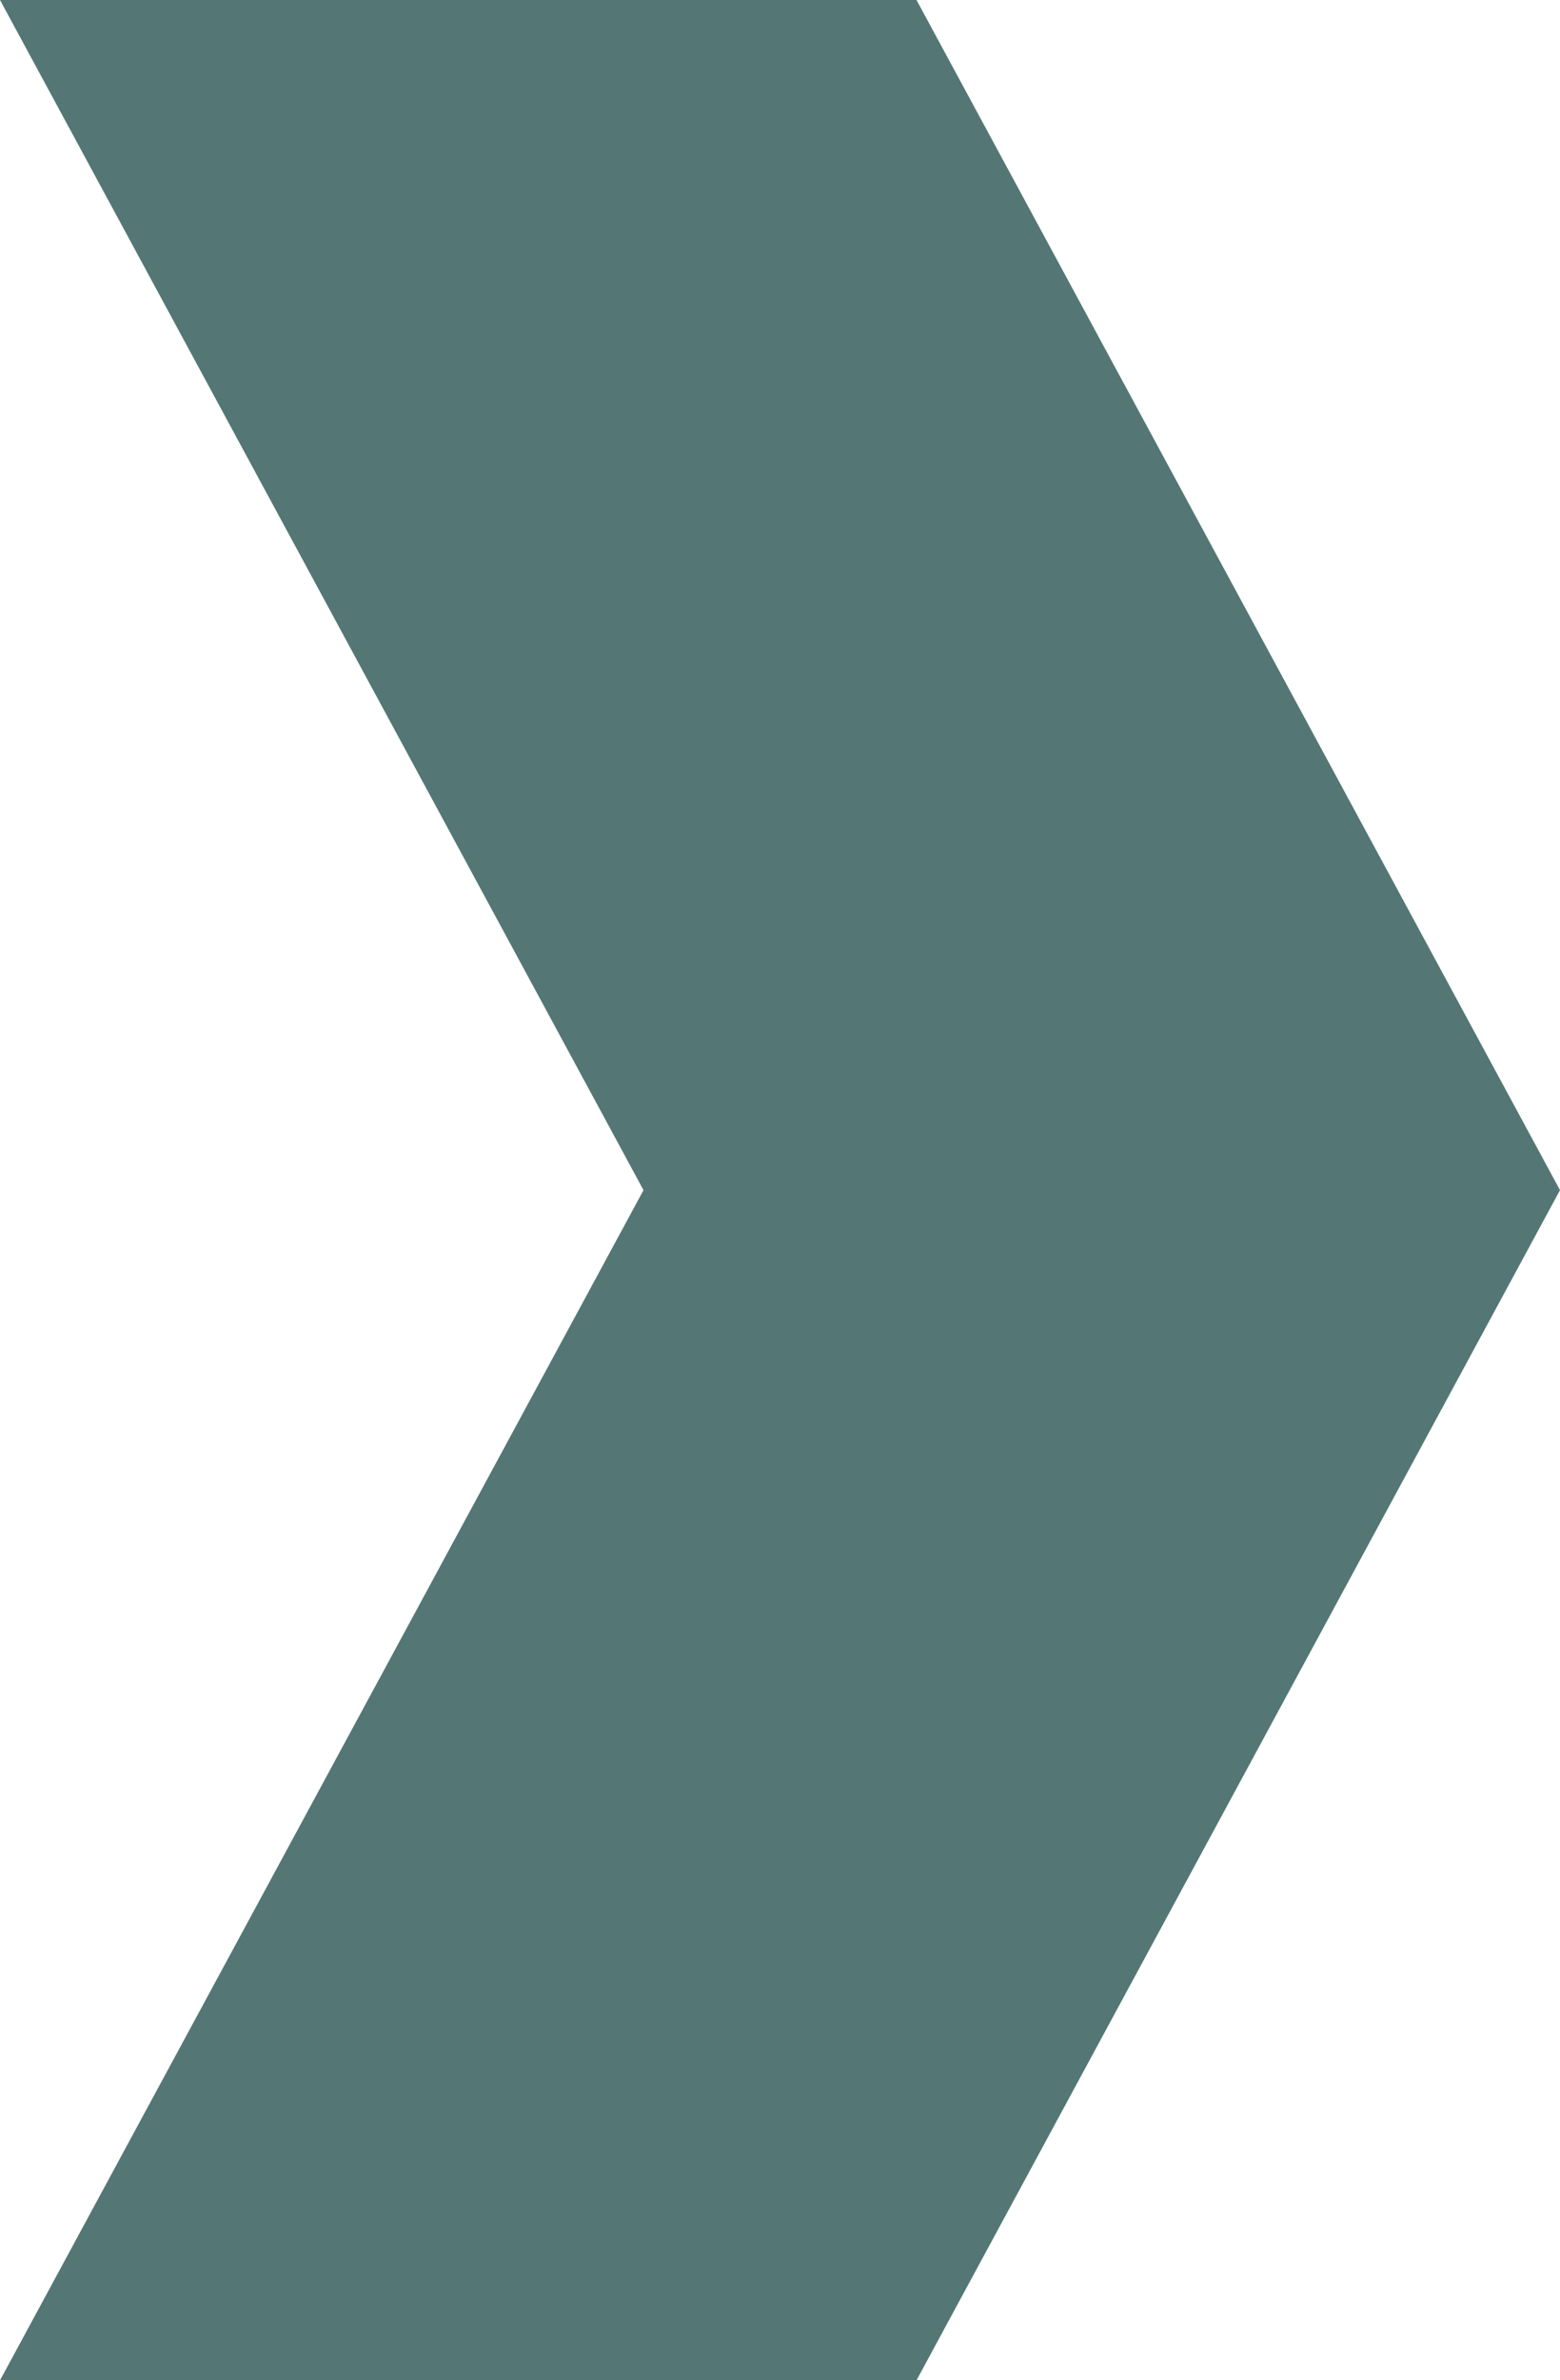 <?xml version="1.0" encoding="utf-8"?>
<!-- Generator: Adobe Illustrator 24.1.1, SVG Export Plug-In . SVG Version: 6.00 Build 0)  -->
<svg version="1.1" id="Layer_1" xmlns="http://www.w3.org/2000/svg" xmlns:xlink="http://www.w3.org/1999/xlink" x="0px" y="0px"
	 width="8px" height="12.2px" viewBox="0 0 8 12.2" style="enable-background:new 0 0 8 12.2;" xml:space="preserve">
<style type="text/css">
	.st0{fill:#547776;}
</style>
<polygon class="st0" points="4.7,0 0,0 3.3,6.1 0,12.2 4.7,12.2 8,6.1 "/>
</svg>
